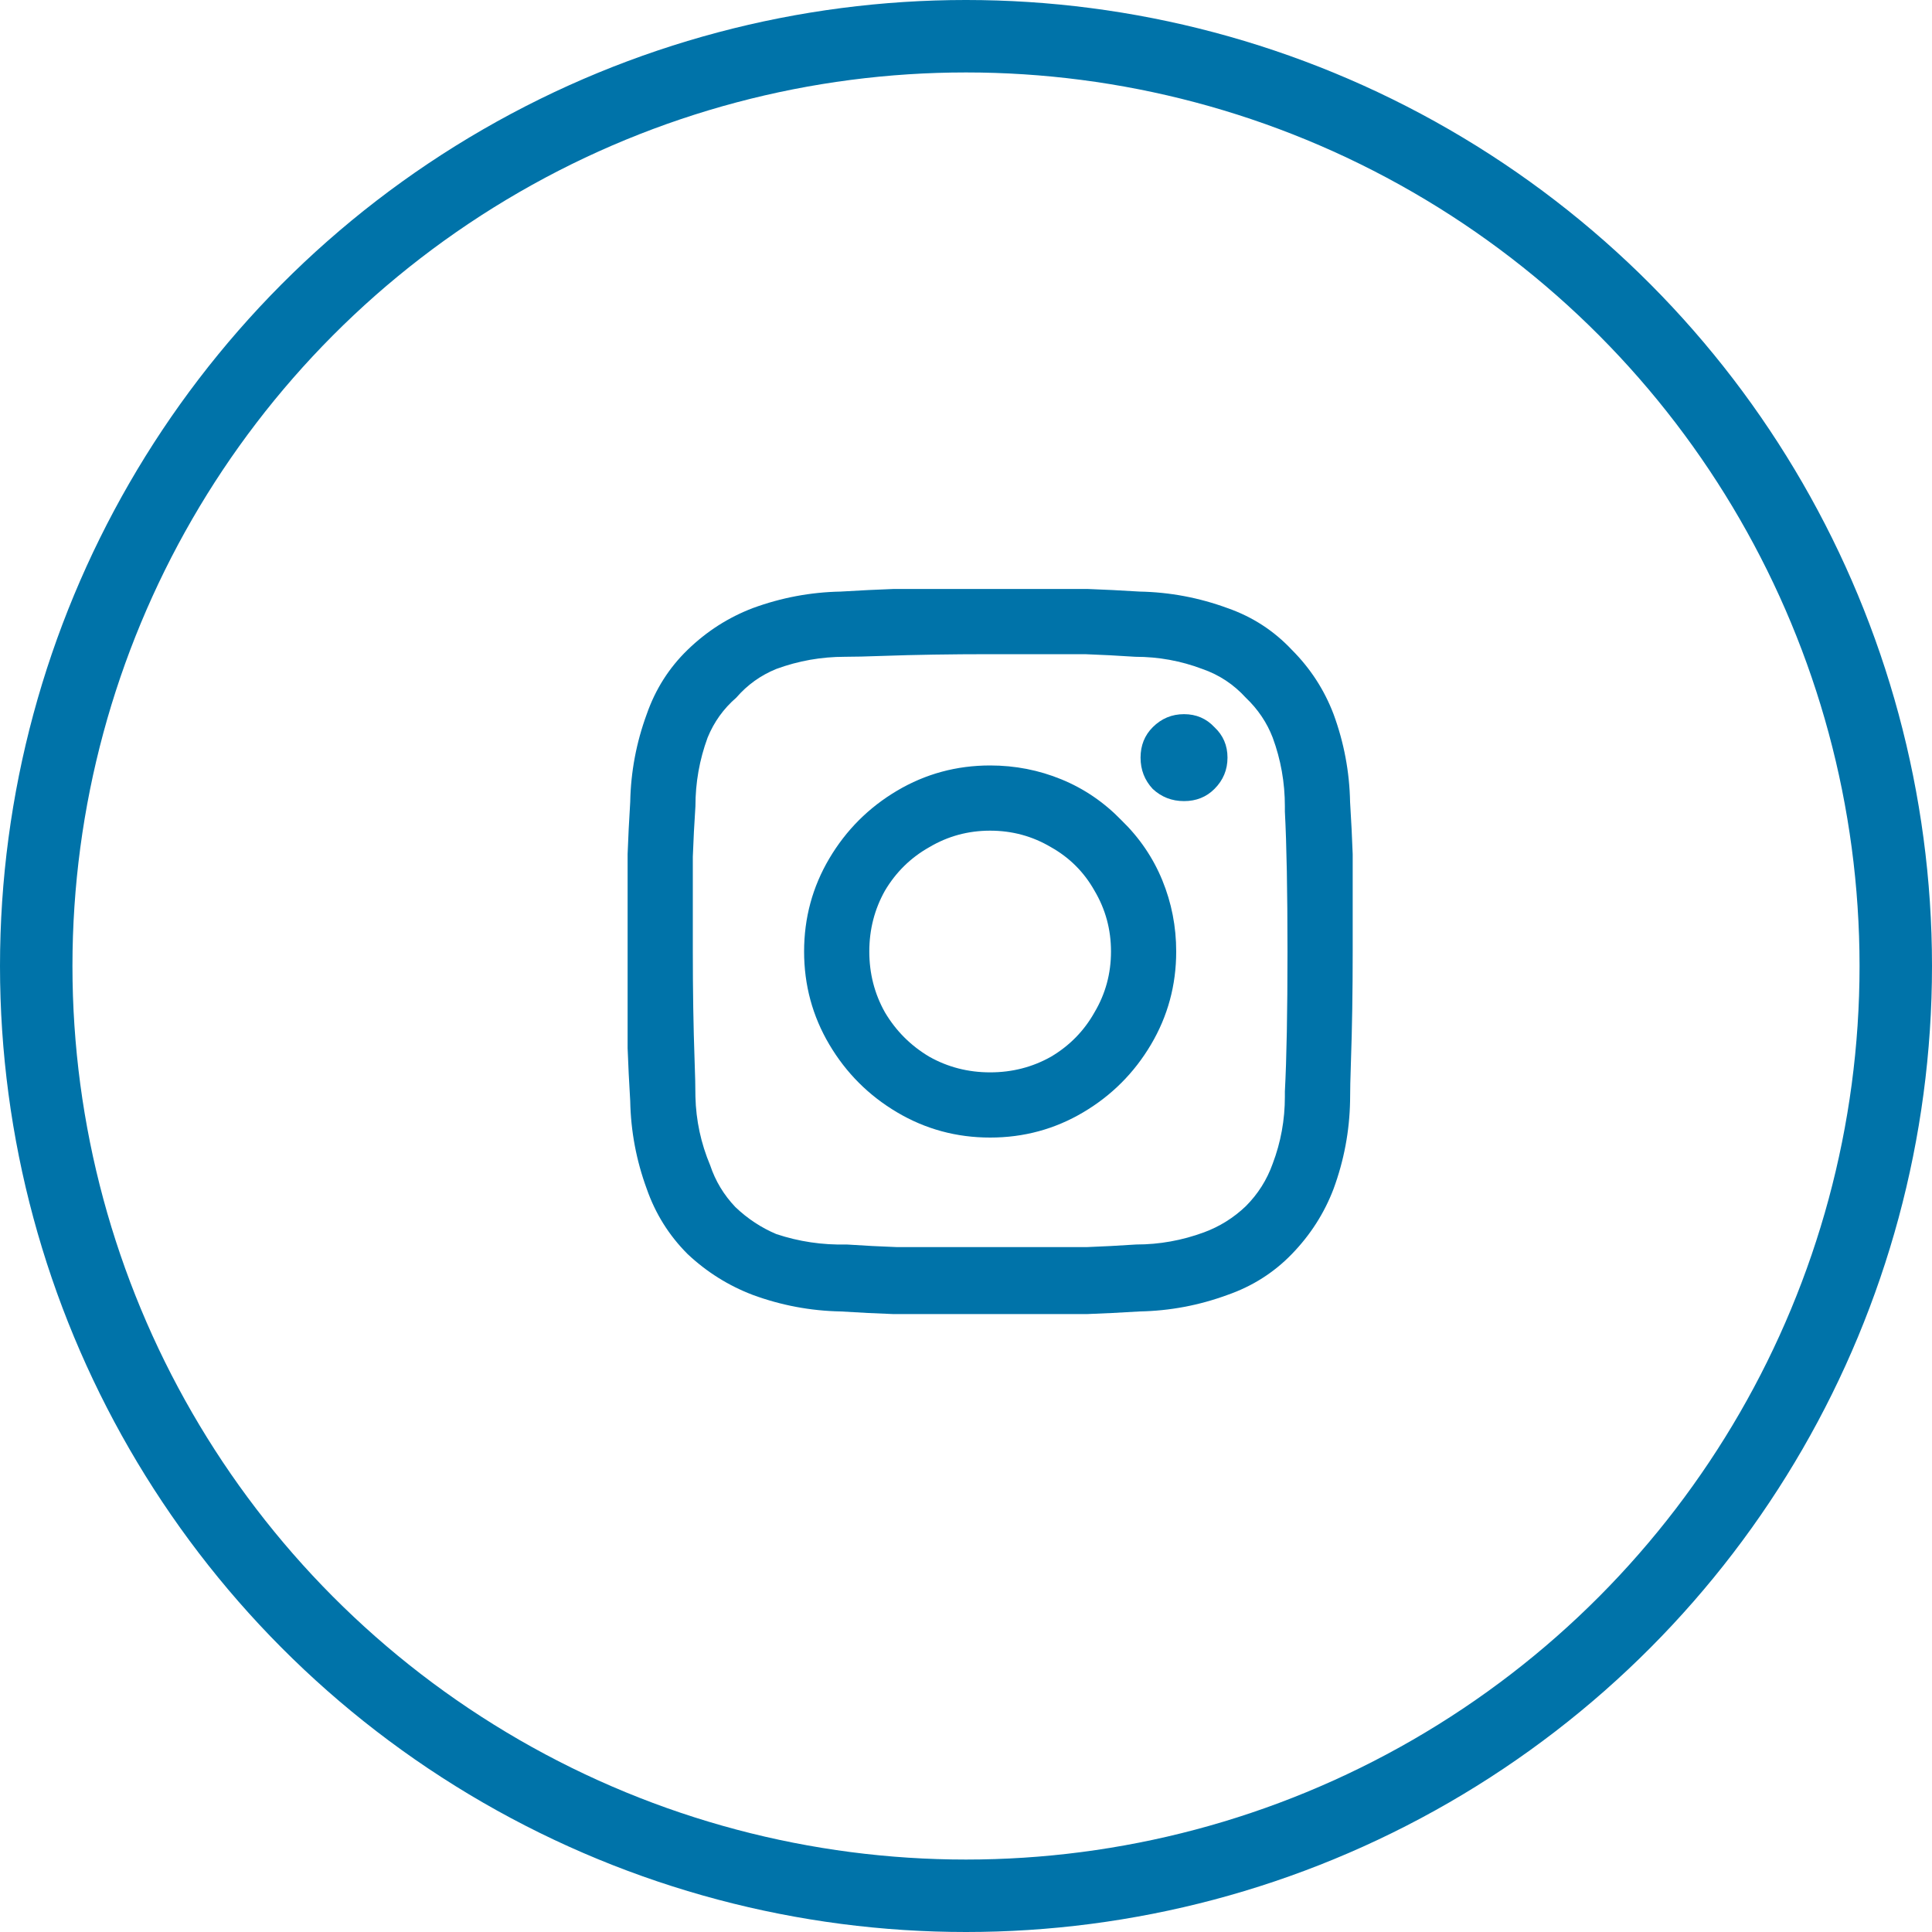 <svg width="40" height="40" viewBox="0 0 40 40" fill="none" xmlns="http://www.w3.org/2000/svg">
<circle cx="20" cy="20" r="19.25" stroke="#0073A9" stroke-width="1.5"/>
<path d="M24.514 14.786C24.262 14.786 24.046 14.876 23.866 15.056C23.698 15.224 23.614 15.434 23.614 15.686C23.614 15.938 23.698 16.154 23.866 16.334C24.046 16.502 24.262 16.586 24.514 16.586C24.766 16.586 24.976 16.502 25.144 16.334C25.324 16.154 25.414 15.938 25.414 15.686C25.414 15.434 25.324 15.224 25.144 15.056C24.976 14.876 24.766 14.786 24.514 14.786ZM27.952 16.604C27.94 15.98 27.826 15.374 27.61 14.786C27.418 14.282 27.13 13.838 26.746 13.454C26.374 13.058 25.93 12.77 25.414 12.59C24.826 12.374 24.22 12.26 23.596 12.248C23.212 12.224 22.852 12.206 22.516 12.194H18.502C18.166 12.206 17.8 12.224 17.404 12.248C16.78 12.26 16.174 12.374 15.586 12.59C15.082 12.782 14.632 13.07 14.236 13.454C13.852 13.826 13.57 14.27 13.39 14.786C13.174 15.374 13.06 15.98 13.048 16.604C13.024 16.988 13.006 17.348 12.994 17.684V21.698C13.006 22.034 13.024 22.4 13.048 22.796C13.06 23.42 13.174 24.026 13.39 24.614C13.57 25.13 13.852 25.58 14.236 25.964C14.632 26.336 15.082 26.618 15.586 26.81C16.174 27.026 16.78 27.14 17.404 27.152C17.788 27.176 18.148 27.194 18.484 27.206H22.516C22.852 27.194 23.212 27.176 23.596 27.152C24.22 27.14 24.826 27.026 25.414 26.81C25.93 26.63 26.374 26.348 26.746 25.964C27.13 25.568 27.418 25.118 27.61 24.614C27.826 24.026 27.94 23.42 27.952 22.796C27.952 22.592 27.958 22.316 27.97 21.968C27.994 21.284 28.006 20.528 28.006 19.7V17.684C27.994 17.348 27.976 16.988 27.952 16.604ZM26.602 22.706C26.602 23.186 26.518 23.648 26.35 24.092C26.23 24.428 26.044 24.722 25.792 24.974C25.54 25.214 25.252 25.394 24.928 25.514C24.472 25.682 24.004 25.766 23.524 25.766C23.164 25.79 22.822 25.808 22.498 25.82H18.574C18.238 25.808 17.89 25.79 17.53 25.766C17.026 25.778 16.54 25.706 16.072 25.55C15.76 25.418 15.478 25.232 15.226 24.992C14.986 24.74 14.812 24.452 14.704 24.128C14.512 23.672 14.41 23.198 14.398 22.706C14.398 22.514 14.392 22.256 14.38 21.932C14.356 21.26 14.344 20.516 14.344 19.7V17.738C14.356 17.402 14.374 17.054 14.398 16.694C14.398 16.202 14.482 15.728 14.65 15.272C14.782 14.948 14.98 14.672 15.244 14.444C15.472 14.18 15.748 13.982 16.072 13.85C16.528 13.682 17.002 13.598 17.494 13.598C17.686 13.598 17.944 13.592 18.268 13.58C18.94 13.556 19.684 13.544 20.5 13.544H22.462C22.798 13.556 23.146 13.574 23.506 13.598C23.986 13.598 24.448 13.682 24.892 13.85C25.24 13.97 25.54 14.168 25.792 14.444C26.044 14.684 26.23 14.96 26.35 15.272C26.518 15.728 26.602 16.202 26.602 16.694V16.802C26.638 17.486 26.656 18.452 26.656 19.7C26.656 20.948 26.638 21.914 26.602 22.598V22.706ZM20.5 15.848C19.804 15.848 19.162 16.022 18.574 16.37C17.986 16.718 17.518 17.186 17.17 17.774C16.822 18.362 16.648 19.004 16.648 19.7C16.648 20.396 16.822 21.038 17.17 21.626C17.518 22.214 17.986 22.682 18.574 23.03C19.162 23.378 19.804 23.552 20.5 23.552C21.196 23.552 21.838 23.378 22.426 23.03C23.014 22.682 23.482 22.214 23.83 21.626C24.178 21.038 24.352 20.396 24.352 19.7C24.352 19.184 24.256 18.692 24.064 18.224C23.872 17.756 23.59 17.342 23.218 16.982C22.858 16.61 22.444 16.328 21.976 16.136C21.508 15.944 21.016 15.848 20.5 15.848ZM20.5 22.202C20.044 22.202 19.624 22.094 19.24 21.878C18.856 21.65 18.55 21.344 18.322 20.96C18.106 20.576 17.998 20.156 17.998 19.7C17.998 19.244 18.106 18.824 18.322 18.44C18.55 18.056 18.856 17.756 19.24 17.54C19.624 17.312 20.044 17.198 20.5 17.198C20.956 17.198 21.376 17.312 21.76 17.54C22.144 17.756 22.444 18.056 22.66 18.44C22.888 18.824 23.002 19.244 23.002 19.7C23.002 20.156 22.888 20.576 22.66 20.96C22.444 21.344 22.144 21.65 21.76 21.878C21.376 22.094 20.956 22.202 20.5 22.202Z" fill="#0073A9"/>
</svg>
